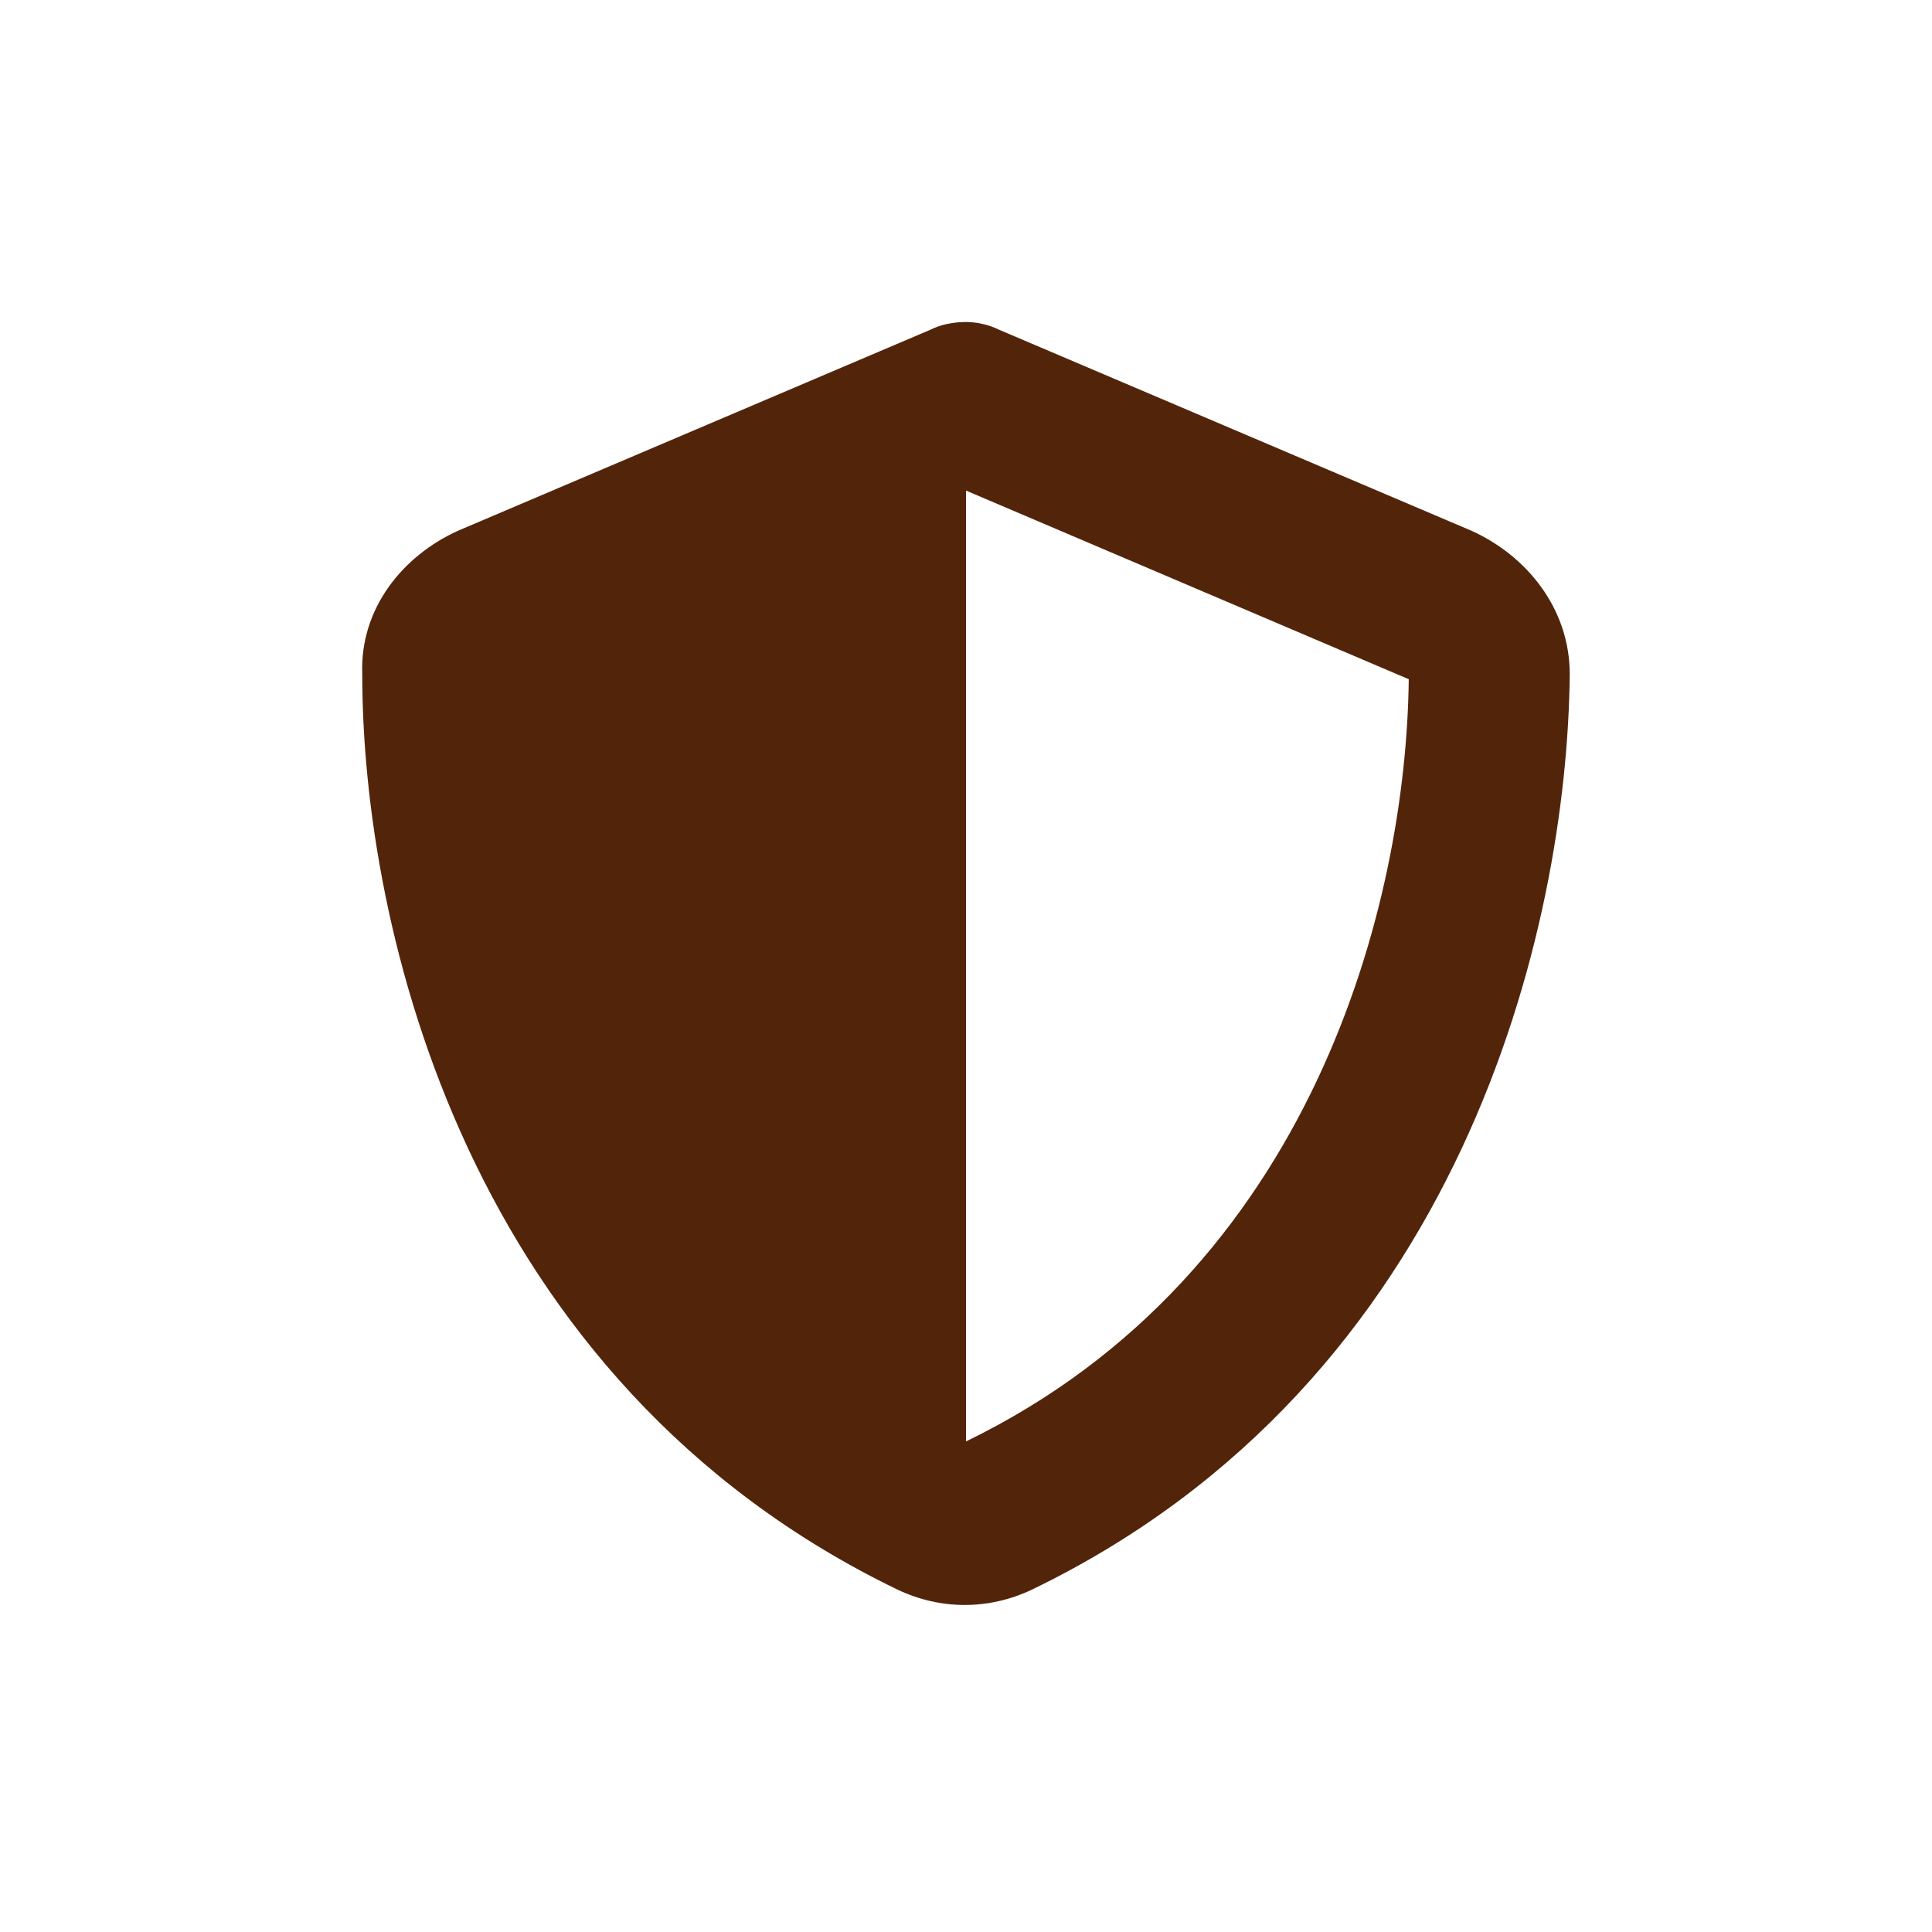 <svg width="48" height="48" viewBox="0 0 48 48" fill="none" xmlns="http://www.w3.org/2000/svg">
<path d="M24 8C24.25 8 24.562 8.062 24.812 8.188L36.562 13.188C37.938 13.812 39 15.125 39 16.75C38.938 23 36.375 34.312 25.625 39.5C24.562 40 23.375 40 22.312 39.5C11.562 34.312 9 23 9 16.75C8.938 15.125 10 13.812 11.375 13.188L23.125 8.188C23.375 8.062 23.688 8 24 8ZM24 12.188V35.812C32.625 31.625 34.938 22.438 35 16.875L24 12.188Z" fill="#52250B"/>
</svg>
